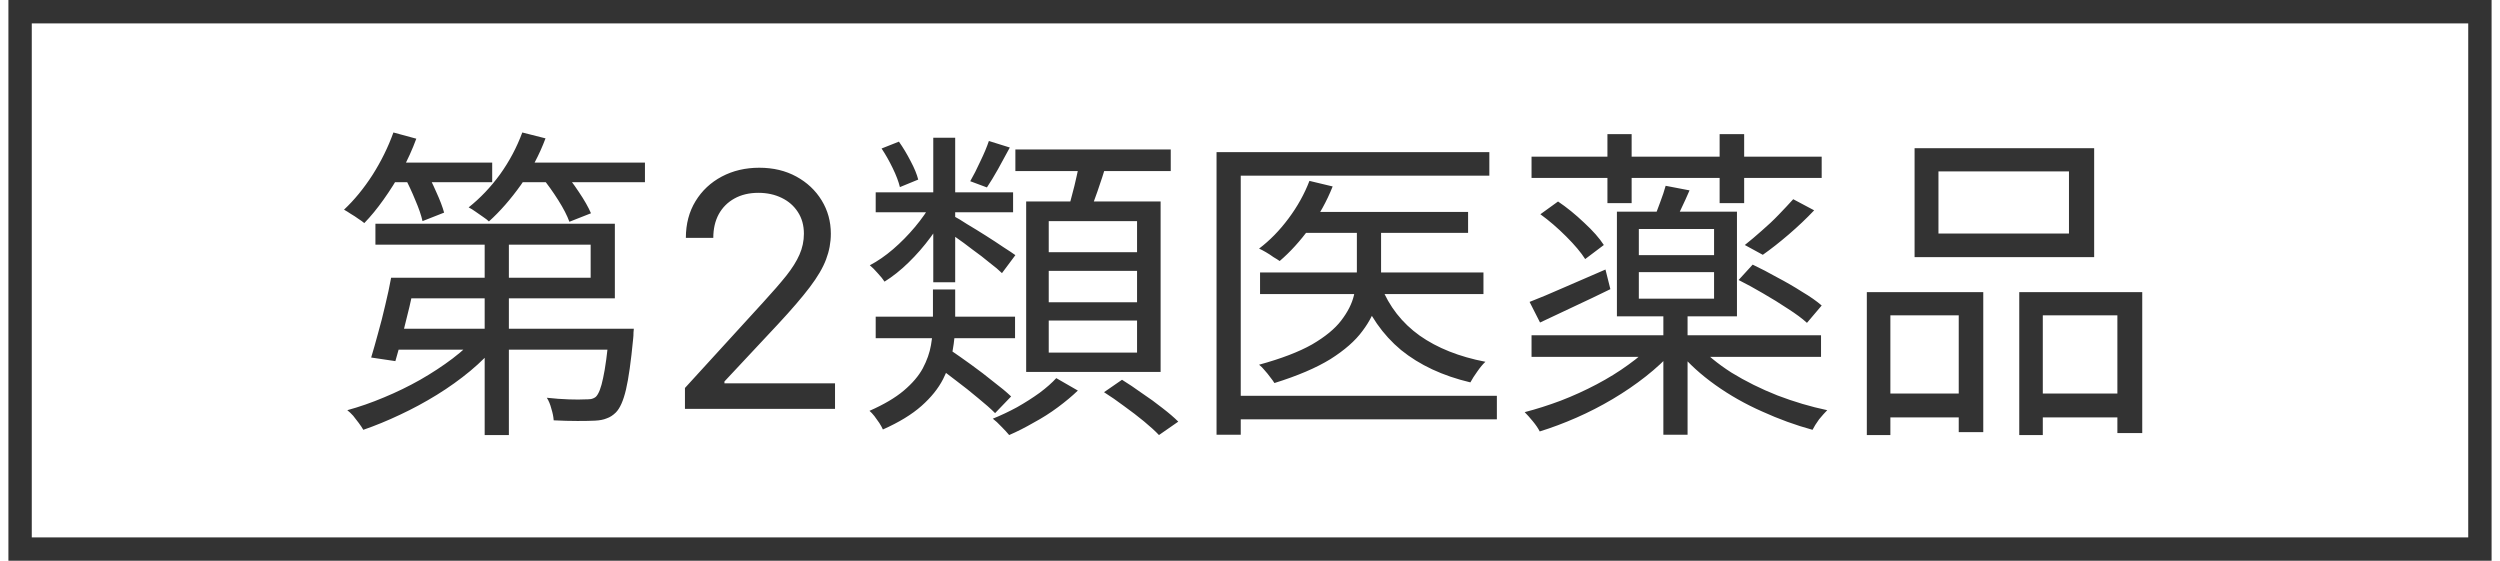 <svg width="107" height="24" viewBox="0 0 107 24" fill="none" xmlns="http://www.w3.org/2000/svg">
<rect x="0.86" y="0.5" width="105.28" height="23" stroke="#333333"/>
<path d="M17.286 11.886H25.28V10.472H16.068V9.576H26.316V12.768H17.286V11.886ZM16.74 11.886H17.79C17.715 12.278 17.626 12.693 17.524 13.132C17.421 13.561 17.318 13.977 17.216 14.378C17.113 14.779 17.015 15.139 16.922 15.456L15.886 15.302C15.979 14.994 16.077 14.649 16.18 14.266C16.292 13.874 16.394 13.473 16.488 13.062C16.59 12.642 16.674 12.25 16.74 11.886ZM16.894 14.07H26.344V14.966H16.628L16.894 14.07ZM26.078 14.07H27.128C27.128 14.07 27.123 14.121 27.114 14.224C27.114 14.327 27.109 14.415 27.1 14.49C27.006 15.47 26.904 16.198 26.792 16.674C26.68 17.15 26.535 17.477 26.358 17.654C26.236 17.775 26.106 17.859 25.966 17.906C25.835 17.962 25.667 17.995 25.462 18.004C25.284 18.013 25.037 18.018 24.72 18.018C24.402 18.018 24.062 18.009 23.698 17.99C23.688 17.841 23.656 17.677 23.6 17.5C23.553 17.313 23.488 17.155 23.404 17.024C23.74 17.061 24.057 17.085 24.356 17.094C24.664 17.103 24.878 17.103 25 17.094C25.121 17.094 25.219 17.089 25.294 17.08C25.378 17.061 25.448 17.029 25.504 16.982C25.625 16.861 25.728 16.595 25.812 16.184C25.905 15.773 25.994 15.111 26.078 14.196V14.07ZM20.744 9.814H21.78V18.62H20.744V9.814ZM20.464 14.336L21.29 14.714C20.963 15.115 20.576 15.503 20.128 15.876C19.689 16.24 19.213 16.581 18.7 16.898C18.186 17.215 17.659 17.5 17.118 17.752C16.586 18.004 16.063 18.219 15.55 18.396C15.503 18.312 15.438 18.214 15.354 18.102C15.279 17.999 15.2 17.897 15.116 17.794C15.032 17.701 14.948 17.621 14.864 17.556C15.377 17.416 15.9 17.234 16.432 17.01C16.973 16.786 17.491 16.534 17.986 16.254C18.49 15.965 18.952 15.661 19.372 15.344C19.801 15.017 20.165 14.681 20.464 14.336ZM16.544 6.958H21.066V7.798H16.544V6.958ZM21.948 6.958H27.604V7.798H21.948V6.958ZM16.838 5.67L17.818 5.936C17.65 6.393 17.444 6.846 17.202 7.294C16.959 7.733 16.698 8.148 16.418 8.54C16.147 8.923 15.872 9.259 15.592 9.548C15.526 9.492 15.442 9.431 15.34 9.366C15.237 9.291 15.13 9.221 15.018 9.156C14.906 9.081 14.808 9.021 14.724 8.974C15.162 8.563 15.568 8.069 15.942 7.49C16.315 6.902 16.614 6.295 16.838 5.67ZM22.354 5.67L23.348 5.922C23.086 6.622 22.736 7.285 22.298 7.91C21.859 8.526 21.402 9.049 20.926 9.478C20.87 9.422 20.786 9.357 20.674 9.282C20.571 9.207 20.464 9.133 20.352 9.058C20.249 8.983 20.151 8.923 20.058 8.876C20.552 8.484 21 8.013 21.402 7.462C21.803 6.902 22.12 6.305 22.354 5.67ZM17.328 7.602L18.21 7.28C18.368 7.56 18.522 7.873 18.672 8.218C18.83 8.563 18.942 8.857 19.008 9.1L18.084 9.464C18.028 9.212 17.925 8.913 17.776 8.568C17.636 8.223 17.486 7.901 17.328 7.602ZM23.194 7.588L24.062 7.28C24.304 7.551 24.542 7.863 24.776 8.218C25.009 8.563 25.182 8.867 25.294 9.128L24.37 9.492C24.276 9.231 24.118 8.923 23.894 8.568C23.67 8.213 23.436 7.887 23.194 7.588ZM29.316 17.5V16.605L32.676 12.926C33.071 12.495 33.396 12.121 33.651 11.803C33.906 11.481 34.095 11.18 34.218 10.898C34.344 10.613 34.407 10.314 34.407 10.003C34.407 9.645 34.32 9.335 34.148 9.073C33.979 8.811 33.747 8.609 33.452 8.467C33.157 8.324 32.826 8.253 32.458 8.253C32.067 8.253 31.725 8.334 31.434 8.496C31.145 8.656 30.922 8.879 30.762 9.168C30.607 9.456 30.529 9.794 30.529 10.182H29.355C29.355 9.585 29.493 9.062 29.768 8.611C30.043 8.16 30.418 7.809 30.892 7.557C31.369 7.305 31.904 7.179 32.498 7.179C33.094 7.179 33.623 7.305 34.084 7.557C34.544 7.809 34.905 8.148 35.167 8.576C35.429 9.004 35.56 9.479 35.56 10.003C35.56 10.377 35.492 10.744 35.356 11.102C35.224 11.456 34.992 11.852 34.66 12.29C34.332 12.724 33.876 13.254 33.293 13.881L31.006 16.327V16.406H35.739V17.5H29.316ZM37.48 13.552H43.444V14.476H37.48V13.552ZM37.48 8.232H43.36V9.086H37.48V8.232ZM42.324 6.034L43.22 6.314C43.052 6.622 42.884 6.93 42.716 7.238C42.548 7.537 42.39 7.798 42.24 8.022L41.526 7.756C41.666 7.513 41.811 7.229 41.96 6.902C42.119 6.575 42.24 6.286 42.324 6.034ZM39.944 5.894H40.882V12.082H39.944V5.894ZM37.732 6.356L38.474 6.062C38.652 6.314 38.82 6.594 38.978 6.902C39.137 7.201 39.244 7.462 39.3 7.686L38.516 8.008C38.46 7.775 38.358 7.504 38.208 7.196C38.059 6.888 37.9 6.608 37.732 6.356ZM39.972 15.582L40.63 14.952C40.92 15.148 41.232 15.367 41.568 15.61C41.904 15.853 42.222 16.095 42.52 16.338C42.828 16.571 43.08 16.781 43.276 16.968L42.59 17.682C42.404 17.495 42.161 17.281 41.862 17.038C41.564 16.786 41.246 16.534 40.91 16.282C40.574 16.021 40.262 15.787 39.972 15.582ZM40.826 9.254C40.957 9.319 41.144 9.431 41.386 9.59C41.638 9.739 41.904 9.903 42.184 10.08C42.464 10.257 42.721 10.425 42.954 10.584C43.188 10.733 43.356 10.845 43.458 10.92L42.884 11.69C42.763 11.569 42.586 11.419 42.352 11.242C42.128 11.055 41.886 10.869 41.624 10.682C41.372 10.486 41.125 10.304 40.882 10.136C40.64 9.959 40.444 9.823 40.294 9.73L40.826 9.254ZM39.874 8.694L40.574 8.96C40.378 9.352 40.131 9.749 39.832 10.15C39.543 10.542 39.226 10.906 38.88 11.242C38.544 11.569 38.204 11.839 37.858 12.054C37.793 11.951 37.695 11.83 37.564 11.69C37.443 11.55 37.331 11.438 37.228 11.354C37.564 11.177 37.896 10.948 38.222 10.668C38.558 10.379 38.871 10.061 39.16 9.716C39.45 9.371 39.688 9.03 39.874 8.694ZM43.458 6.398H50.108V7.322H43.458V6.398ZM44.886 11.592V12.936H48.666V11.592H44.886ZM44.886 13.72V15.092H48.666V13.72H44.886ZM44.886 9.464V10.794H48.666V9.464H44.886ZM43.92 8.624H49.674V15.918H43.92V8.624ZM46.216 6.832L47.364 6.986C47.243 7.387 47.112 7.789 46.972 8.19C46.832 8.591 46.702 8.941 46.58 9.24L45.684 9.058C45.75 8.853 45.815 8.619 45.88 8.358C45.955 8.087 46.02 7.821 46.076 7.56C46.142 7.289 46.188 7.047 46.216 6.832ZM45.208 16.184L46.132 16.716C45.89 16.949 45.605 17.187 45.278 17.43C44.952 17.673 44.606 17.892 44.242 18.088C43.888 18.293 43.538 18.471 43.192 18.62C43.108 18.517 42.996 18.396 42.856 18.256C42.726 18.116 42.604 18.004 42.492 17.92C42.838 17.78 43.183 17.617 43.528 17.43C43.874 17.234 44.196 17.029 44.494 16.814C44.793 16.59 45.031 16.38 45.208 16.184ZM47.252 16.786L48.022 16.254C48.293 16.422 48.578 16.613 48.876 16.828C49.184 17.033 49.474 17.243 49.744 17.458C50.024 17.673 50.253 17.869 50.43 18.046L49.604 18.62C49.446 18.452 49.231 18.256 48.96 18.032C48.699 17.817 48.419 17.603 48.12 17.388C47.822 17.164 47.532 16.963 47.252 16.786ZM39.93 12.39H40.882V13.832C40.882 14.215 40.845 14.611 40.77 15.022C40.705 15.423 40.57 15.825 40.364 16.226C40.159 16.627 39.851 17.01 39.44 17.374C39.03 17.738 38.479 18.074 37.788 18.382C37.751 18.298 37.7 18.205 37.634 18.102C37.569 18.009 37.499 17.911 37.424 17.808C37.35 17.715 37.28 17.64 37.214 17.584C37.83 17.313 38.32 17.024 38.684 16.716C39.048 16.408 39.319 16.091 39.496 15.764C39.674 15.428 39.79 15.097 39.846 14.77C39.902 14.443 39.93 14.121 39.93 13.804V12.39ZM55.764 9.072H62.834V9.968H55.764V9.072ZM53.93 11.662H63.492V12.586H53.93V11.662ZM58.074 9.394H59.11V11.62C59.11 12.04 59.054 12.465 58.942 12.894C58.84 13.323 58.63 13.748 58.312 14.168C58.004 14.588 57.547 14.989 56.94 15.372C56.334 15.745 55.536 16.086 54.546 16.394C54.5 16.319 54.439 16.235 54.364 16.142C54.29 16.039 54.21 15.941 54.126 15.848C54.052 15.755 53.972 15.675 53.888 15.61C54.84 15.349 55.596 15.059 56.156 14.742C56.716 14.415 57.132 14.075 57.402 13.72C57.682 13.356 57.864 12.997 57.948 12.642C58.032 12.278 58.074 11.933 58.074 11.606V9.394ZM56.044 7.742L57.038 7.98C56.786 8.615 56.455 9.212 56.044 9.772C55.643 10.323 55.218 10.789 54.77 11.172C54.705 11.125 54.616 11.069 54.504 11.004C54.402 10.929 54.294 10.859 54.182 10.794C54.07 10.729 53.972 10.677 53.888 10.64C54.346 10.295 54.766 9.865 55.148 9.352C55.531 8.839 55.83 8.302 56.044 7.742ZM59.11 12.25C59.456 13.118 60.006 13.823 60.762 14.364C61.518 14.896 62.456 15.269 63.576 15.484C63.464 15.587 63.348 15.727 63.226 15.904C63.105 16.072 63.007 16.226 62.932 16.366C61.747 16.086 60.758 15.624 59.964 14.98C59.18 14.327 58.592 13.482 58.2 12.446L59.11 12.25ZM52.068 6.51H63.744V7.518H53.104V18.606H52.068V6.51ZM52.726 16.94H64.066V17.948H52.726V16.94ZM65.55 6.706H77.968V7.616H65.55V6.706ZM68.798 5.74H69.834V8.694H68.798V5.74ZM73.6 5.74H74.65V8.694H73.6V5.74ZM70.142 11.648V12.782H73.362V11.648H70.142ZM70.142 9.8V10.92H73.362V9.8H70.142ZM69.204 9.058H74.342V13.538H69.204V9.058ZM71.29 7.952L72.312 8.148C72.2 8.409 72.084 8.666 71.962 8.918C71.85 9.161 71.743 9.38 71.64 9.576L70.772 9.38C70.866 9.165 70.959 8.927 71.052 8.666C71.155 8.395 71.234 8.157 71.29 7.952ZM76.75 8.526L77.646 9.002C77.32 9.347 76.956 9.693 76.554 10.038C76.162 10.374 75.794 10.663 75.448 10.906L74.678 10.486C74.902 10.309 75.14 10.108 75.392 9.884C75.654 9.66 75.901 9.427 76.134 9.184C76.368 8.941 76.573 8.722 76.75 8.526ZM65.55 14.35H77.94V15.274H65.55V14.35ZM71.192 13.314H72.228V18.606H71.192V13.314ZM70.772 14.672L71.584 15.05C71.258 15.414 70.875 15.769 70.436 16.114C69.998 16.459 69.526 16.781 69.022 17.08C68.518 17.379 68 17.645 67.468 17.878C66.936 18.111 66.414 18.307 65.9 18.466C65.835 18.335 65.737 18.191 65.606 18.032C65.476 17.873 65.359 17.743 65.256 17.64C65.76 17.509 66.274 17.346 66.796 17.15C67.328 16.945 67.842 16.711 68.336 16.45C68.831 16.189 69.284 15.909 69.694 15.61C70.114 15.311 70.474 14.999 70.772 14.672ZM72.648 14.742C73.022 15.162 73.507 15.563 74.104 15.946C74.711 16.319 75.369 16.646 76.078 16.926C76.788 17.197 77.497 17.407 78.206 17.556C78.104 17.659 77.987 17.789 77.856 17.948C77.735 18.116 77.642 18.265 77.576 18.396C76.858 18.2 76.139 17.939 75.42 17.612C74.702 17.295 74.034 16.917 73.418 16.478C72.802 16.039 72.284 15.568 71.864 15.064L72.648 14.742ZM65.928 9.17L66.684 8.624C67.058 8.876 67.431 9.179 67.804 9.534C68.178 9.879 68.458 10.197 68.644 10.486L67.846 11.088C67.669 10.808 67.398 10.486 67.034 10.122C66.67 9.758 66.302 9.441 65.928 9.17ZM74.412 11.984L75.014 11.326C75.35 11.485 75.7 11.667 76.064 11.872C76.438 12.068 76.792 12.273 77.128 12.488C77.474 12.693 77.754 12.889 77.968 13.076L77.338 13.818C77.133 13.631 76.862 13.431 76.526 13.216C76.19 12.992 75.836 12.773 75.462 12.558C75.098 12.343 74.748 12.152 74.412 11.984ZM65.466 12.922C65.877 12.763 66.367 12.558 66.936 12.306C67.515 12.054 68.108 11.797 68.714 11.536L68.924 12.376C68.411 12.628 67.893 12.875 67.37 13.118C66.848 13.361 66.362 13.589 65.914 13.804L65.466 12.922ZM82.966 7.336V9.996H88.552V7.336H82.966ZM81.944 6.342H89.63V11.004H81.944V6.342ZM79.9 12.502H84.884V18.494H83.834V13.496H80.908V18.62H79.9V12.502ZM86.424 12.502H91.688V18.536H90.624V13.496H87.432V18.62H86.424V12.502ZM80.362 16.842H84.268V17.864H80.362V16.842ZM86.928 16.842H91.086V17.864H86.928V16.842Z" fill="#333333"/>
</svg>
